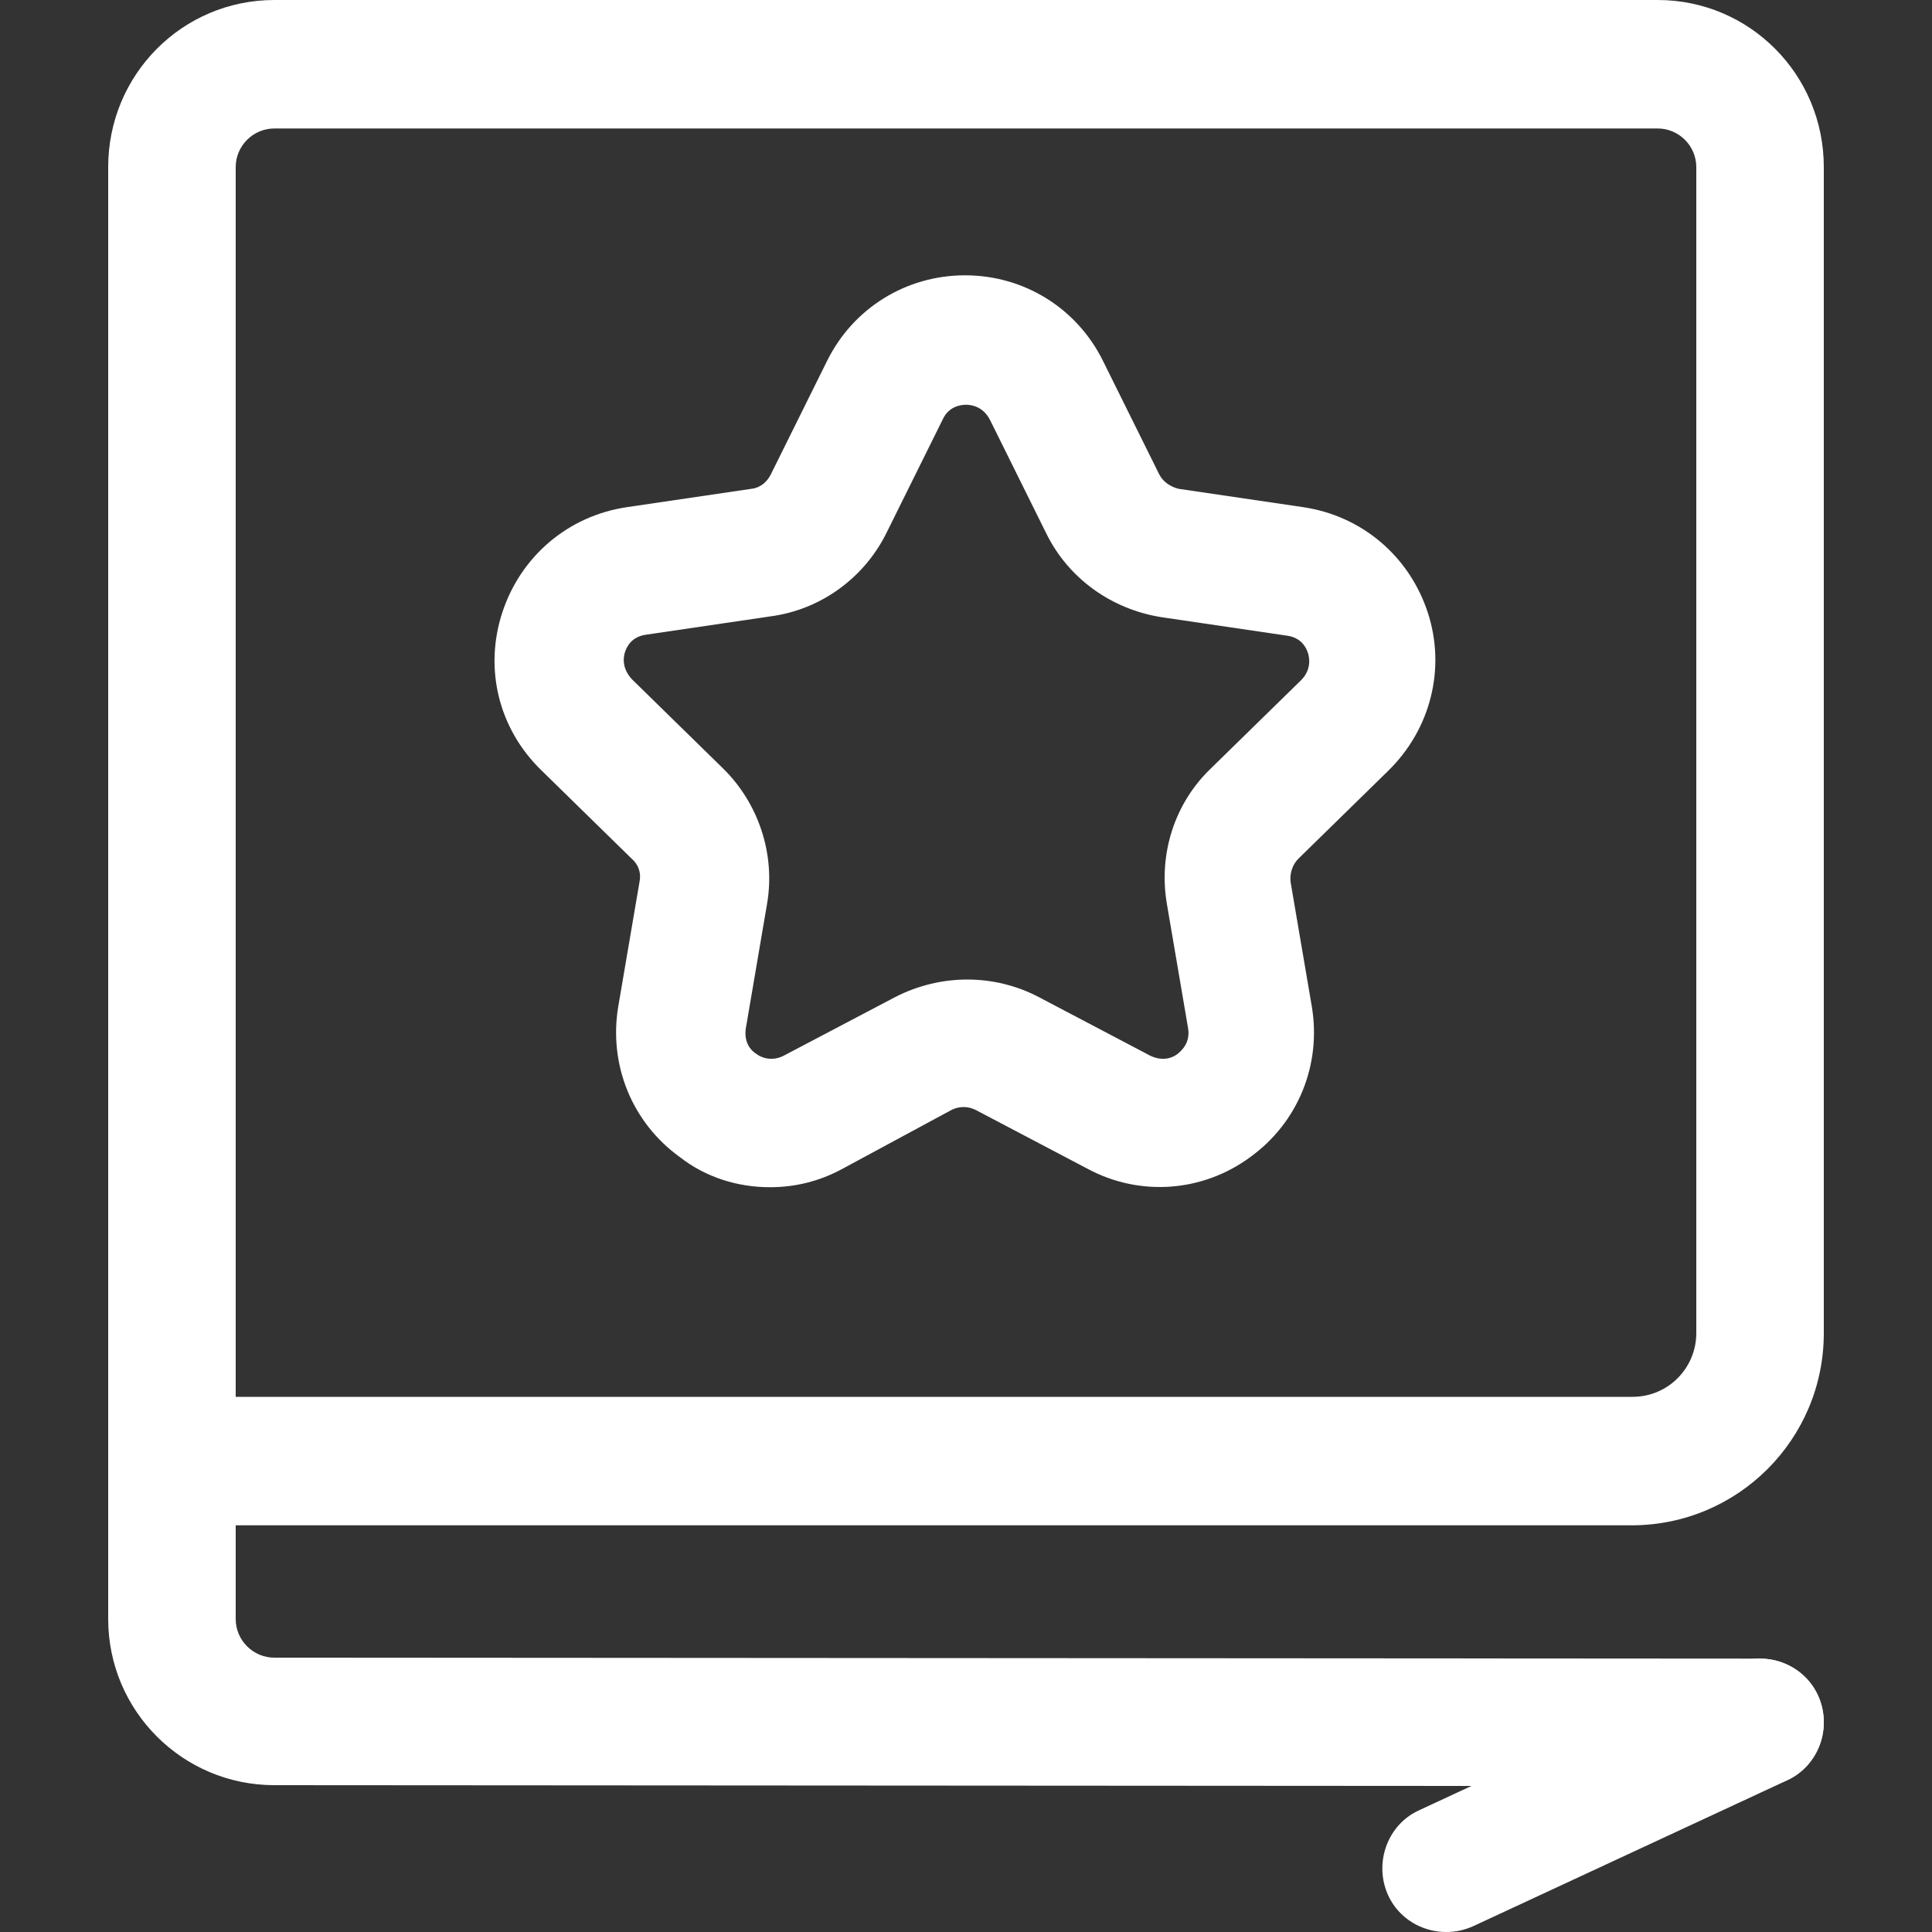 <?xml version="1.0" standalone="no"?><!DOCTYPE svg PUBLIC "-//W3C//DTD SVG 1.1//EN" "http://www.w3.org/Graphics/SVG/1.1/DTD/svg11.dtd"><svg t="1694139460722" class="icon" viewBox="0 0 1024 1024" version="1.1" xmlns="http://www.w3.org/2000/svg" p-id="17852" xmlns:xlink="http://www.w3.org/1999/xlink" width="100" height="100"><rect x="0" y="0" width="1024" height="1024" fill="#333333" stroke="none"/><path d="M932.864 946.688l-787.456-0.512c-48.64 0-88.064-39.424-88.064-88.064V88.576C57.344 39.424 96.768 0 145.408 0h733.184c48.64 0 88.064 39.424 88.064 88.576V706.56c0 56.32-45.568 101.888-101.888 101.888H124.928v49.664c0 11.264 9.216 20.48 20.48 20.48l787.456 0.512c18.944 0 33.792 15.36 33.792 33.792 0 18.432-14.848 33.792-33.792 33.792zM124.928 740.352H865.28c18.944 0 33.792-15.36 33.792-33.792V88.576c0-11.264-9.216-20.48-20.48-20.48H145.408c-11.264 0-20.48 9.216-20.48 20.48v651.776z" fill="#ffffff" p-id="17853"></path><path d="M408.064 629.248c-16.896 0-33.792-5.12-47.616-15.872-25.6-18.432-37.888-49.152-32.768-79.872l11.264-66.048c1.024-4.608-0.512-9.216-4.096-12.288L286.72 408.064c-22.528-22.016-30.208-53.76-20.48-83.456 9.728-29.696 34.816-51.2 66.048-55.808l66.048-9.728c4.608-0.512 8.192-3.584 10.24-7.68l29.696-59.904c13.824-28.16 41.984-45.568 73.216-45.568 31.232 0 59.392 17.408 73.216 45.568l29.696 59.904c2.048 4.096 6.144 6.656 10.24 7.68l66.048 9.728c31.232 4.608 56.32 26.112 66.048 55.808 9.728 29.696 1.536 61.952-20.992 83.968l-47.616 46.592c-3.072 3.072-4.608 7.68-4.096 12.288l11.264 66.048c5.12 30.72-7.168 61.44-32.768 79.872-25.088 18.432-58.368 20.992-86.016 6.144l-59.392-31.232c-4.096-2.048-8.704-2.048-12.8 0L446.464 619.52c-12.288 6.656-25.088 9.728-38.4 9.728z m103.936-414.72c-3.072 0-9.216 1.024-12.288 7.68l-29.696 59.904c-11.776 24.064-34.816 40.96-61.44 44.544l-66.048 9.728c-7.68 1.024-10.24 6.144-11.264 9.216-1.024 3.072-1.536 8.704 3.584 14.336l48.128 47.104c18.944 18.432 28.16 45.568 23.552 72.192l-11.264 66.048c-1.024 7.68 3.072 11.776 5.632 13.312 2.56 2.048 8.192 4.096 14.336 1.024l59.392-31.232c24.064-12.288 52.224-12.288 75.776 0l59.392 31.232c6.656 3.072 11.776 1.024 14.336-1.024s6.656-6.144 5.632-13.312l-11.264-66.048c-4.608-26.624 4.096-53.76 23.552-72.192l47.616-46.592c5.12-5.12 4.608-11.264 3.584-14.336-1.024-3.072-3.584-8.192-11.264-9.216l-66.048-9.728c-26.624-4.096-49.664-20.48-61.44-44.544l-29.696-59.904c-3.584-7.168-9.728-8.192-12.8-8.192zM766.464 1024c-12.8 0-25.088-7.168-30.72-19.456-7.68-16.896-0.512-37.376 16.384-45.056l166.4-77.312c16.896-7.68 37.376-0.512 45.056 16.384 7.68 16.896 0.512 37.376-16.384 45.056l-166.4 77.312c-4.608 2.048-9.216 3.072-14.336 3.072z" fill="#ffffff" p-id="17854"></path></svg>